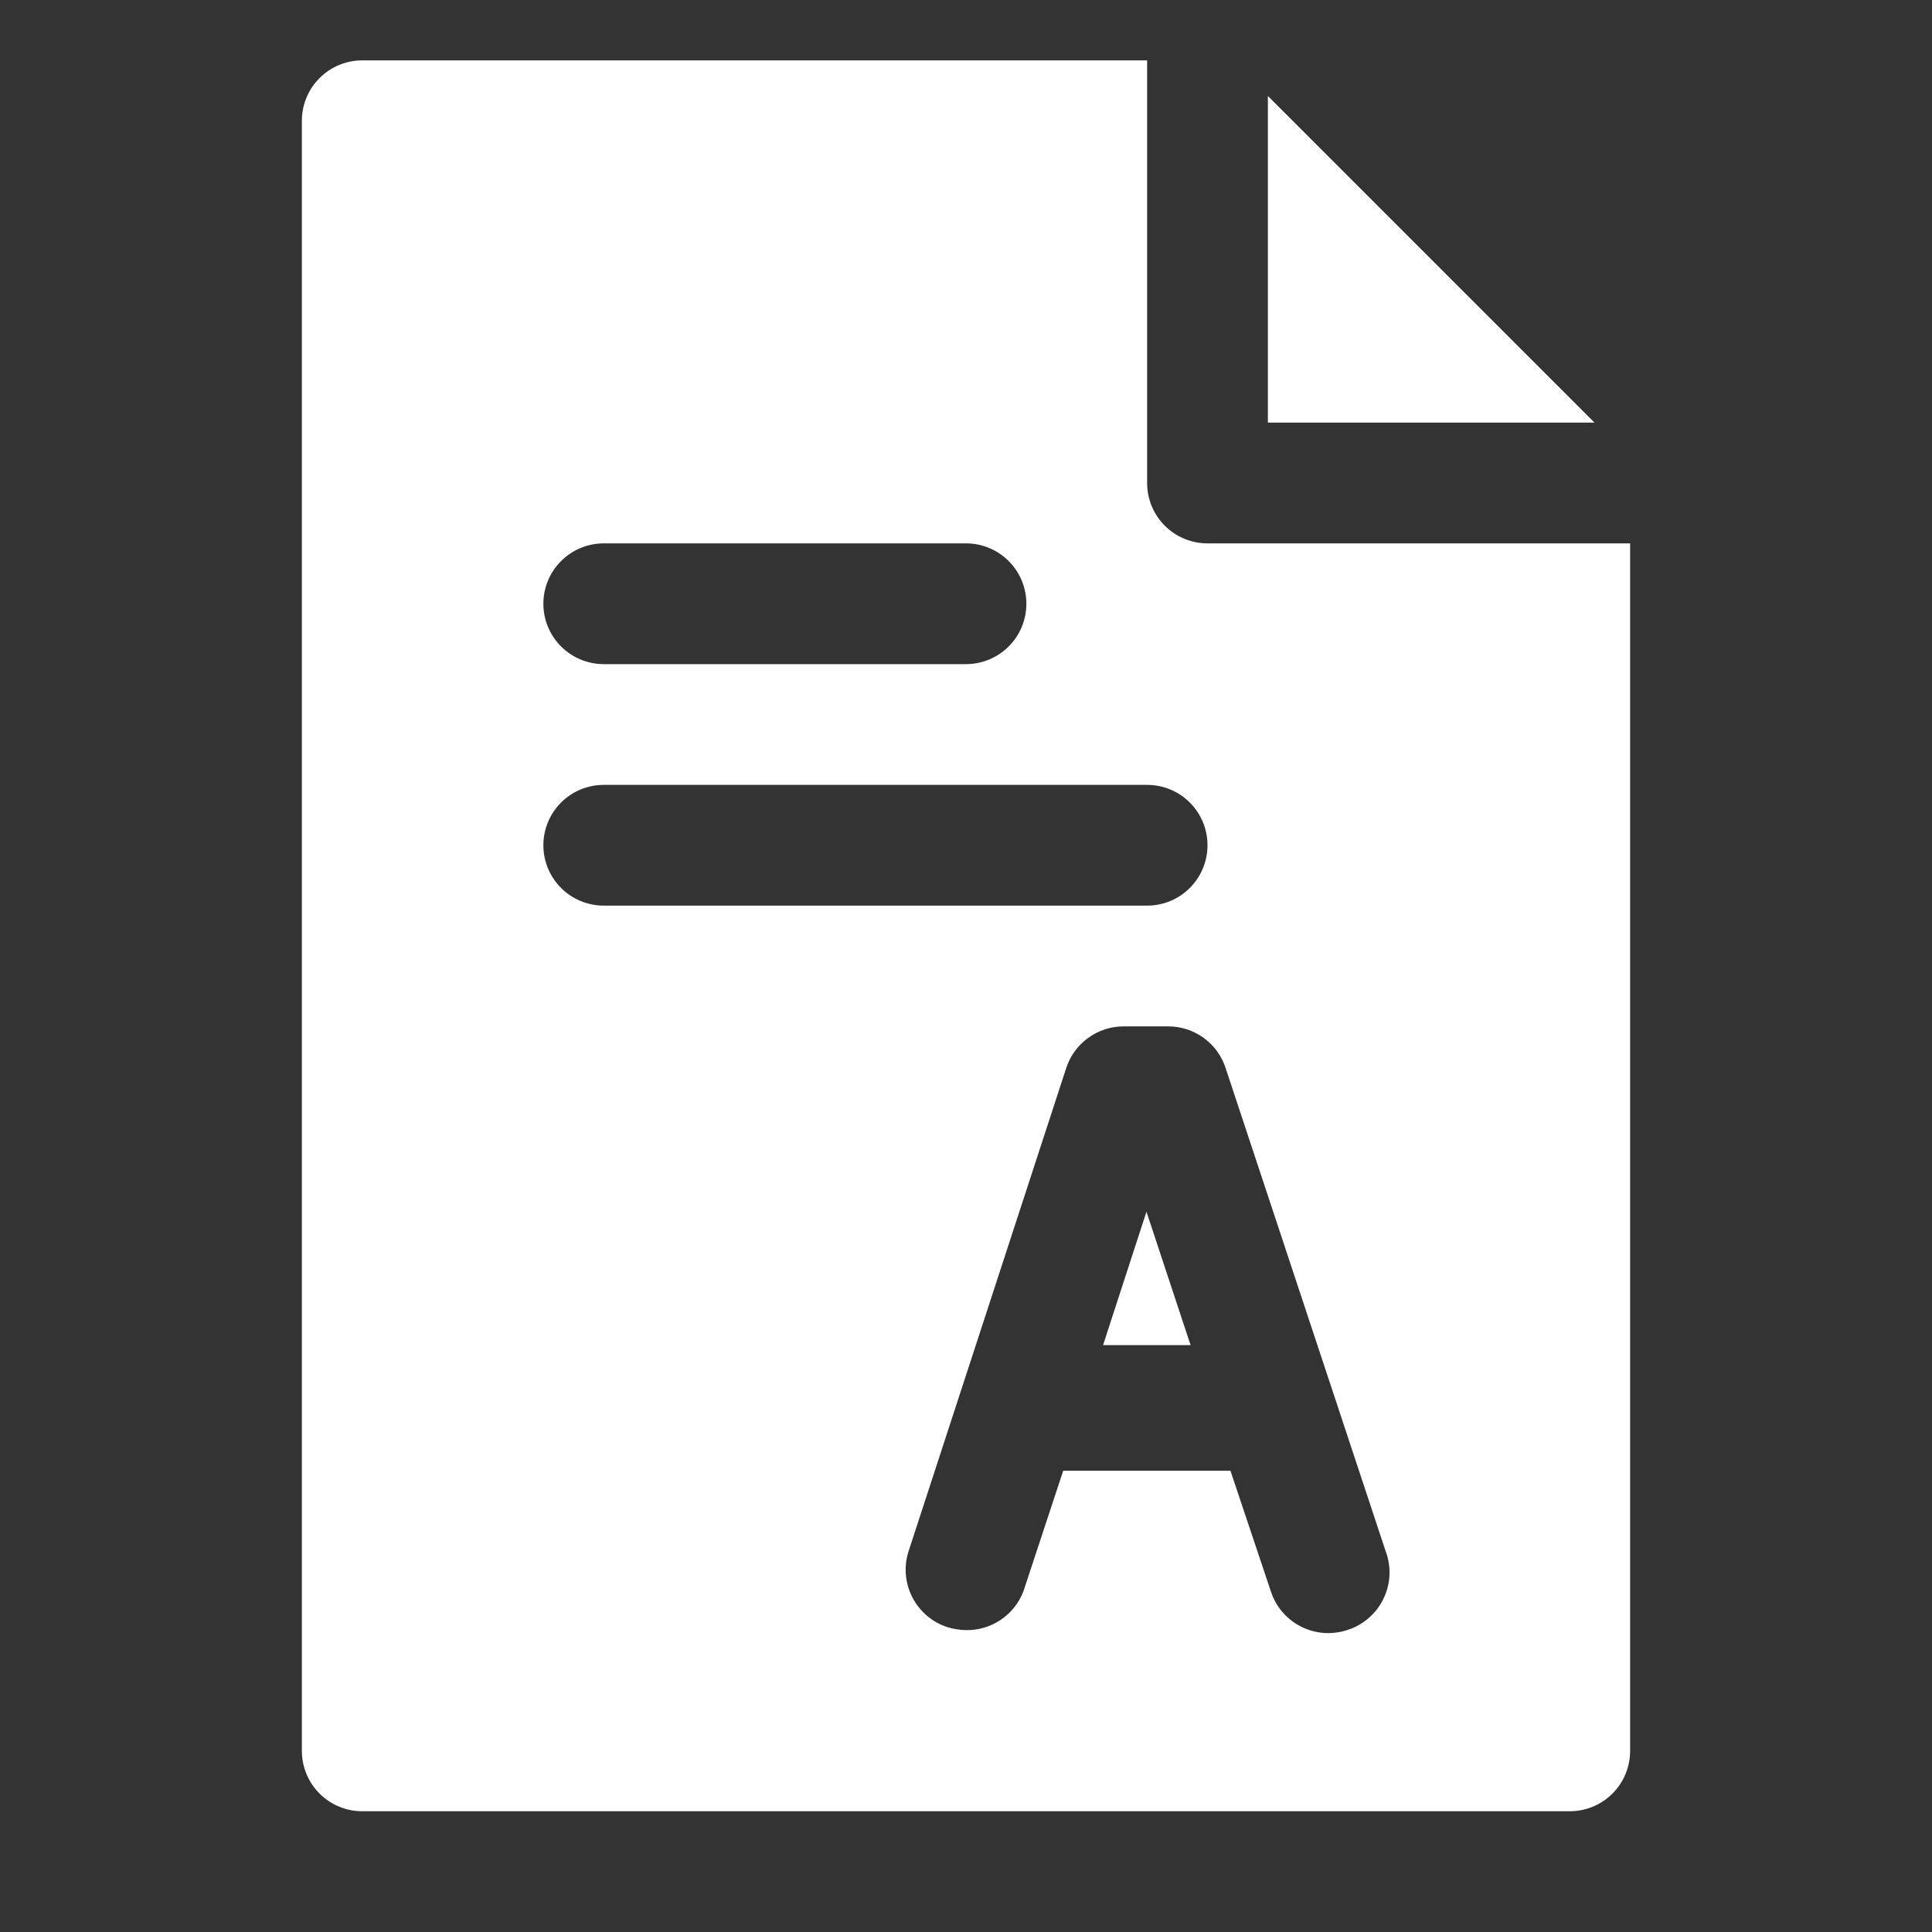 <svg width="32" height="32" viewBox="0 0 32 32" fill="none" xmlns="http://www.w3.org/2000/svg">
<rect x="0" y="0" width="32" height="32" fill="#333333" stroke="none"/>
<path d="M18.27 22.28H19.72L18.989 20.07L18.27 22.28Z" fill="white" style="fill:white;fill:white;fill-opacity:1;"/>
<path d="M21 1.59V7H26.41L21 1.59Z" fill="white" style="fill:white;fill:white;fill-opacity:1;"/>
<path d="M20 9C19.735 9 19.48 8.895 19.293 8.707C19.105 8.52 19 8.265 19 8V1H6C5.735 1 5.48 1.105 5.293 1.293C5.105 1.48 5 1.735 5 2V29C5 29.265 5.105 29.52 5.293 29.707C5.48 29.895 5.735 30 6 30H26C26.265 30 26.52 29.895 26.707 29.707C26.895 29.52 27 29.265 27 29V9H20ZM10 9H16C16.265 9 16.52 9.105 16.707 9.293C16.895 9.48 17 9.735 17 10C17 10.265 16.895 10.52 16.707 10.707C16.52 10.895 16.265 11 16 11H10C9.735 11 9.48 10.895 9.293 10.707C9.105 10.52 9 10.265 9 10C9 9.735 9.105 9.48 9.293 9.293C9.48 9.105 9.735 9 10 9ZM9 14C9 13.735 9.105 13.48 9.293 13.293C9.48 13.105 9.735 13 10 13H19C19.265 13 19.52 13.105 19.707 13.293C19.895 13.48 20 13.735 20 14C20 14.265 19.895 14.52 19.707 14.707C19.52 14.895 19.265 15 19 15H10C9.735 15 9.48 14.895 9.293 14.707C9.105 14.52 9 14.265 9 14ZM22.31 27C22.058 27.082 21.784 27.061 21.548 26.941C21.311 26.821 21.132 26.612 21.05 26.36L20.38 24.36H17.61L16.95 26.36C16.876 26.551 16.746 26.715 16.576 26.829C16.406 26.944 16.205 27.003 16 27C15.895 26.998 15.79 26.981 15.69 26.95C15.438 26.868 15.229 26.689 15.109 26.452C14.989 26.216 14.968 25.942 15.05 25.69L17.66 17.69C17.725 17.489 17.852 17.315 18.023 17.191C18.194 17.067 18.399 17 18.61 17H19.35C19.561 17 19.766 17.067 19.937 17.191C20.108 17.315 20.235 17.489 20.3 17.69L22.95 25.69C22.998 25.818 23.02 25.954 23.014 26.09C23.008 26.227 22.973 26.361 22.913 26.483C22.854 26.606 22.769 26.715 22.665 26.804C22.561 26.893 22.441 26.96 22.31 27Z" fill="white" style="fill:white;fill:white;fill-opacity:1;"/>
</svg>
